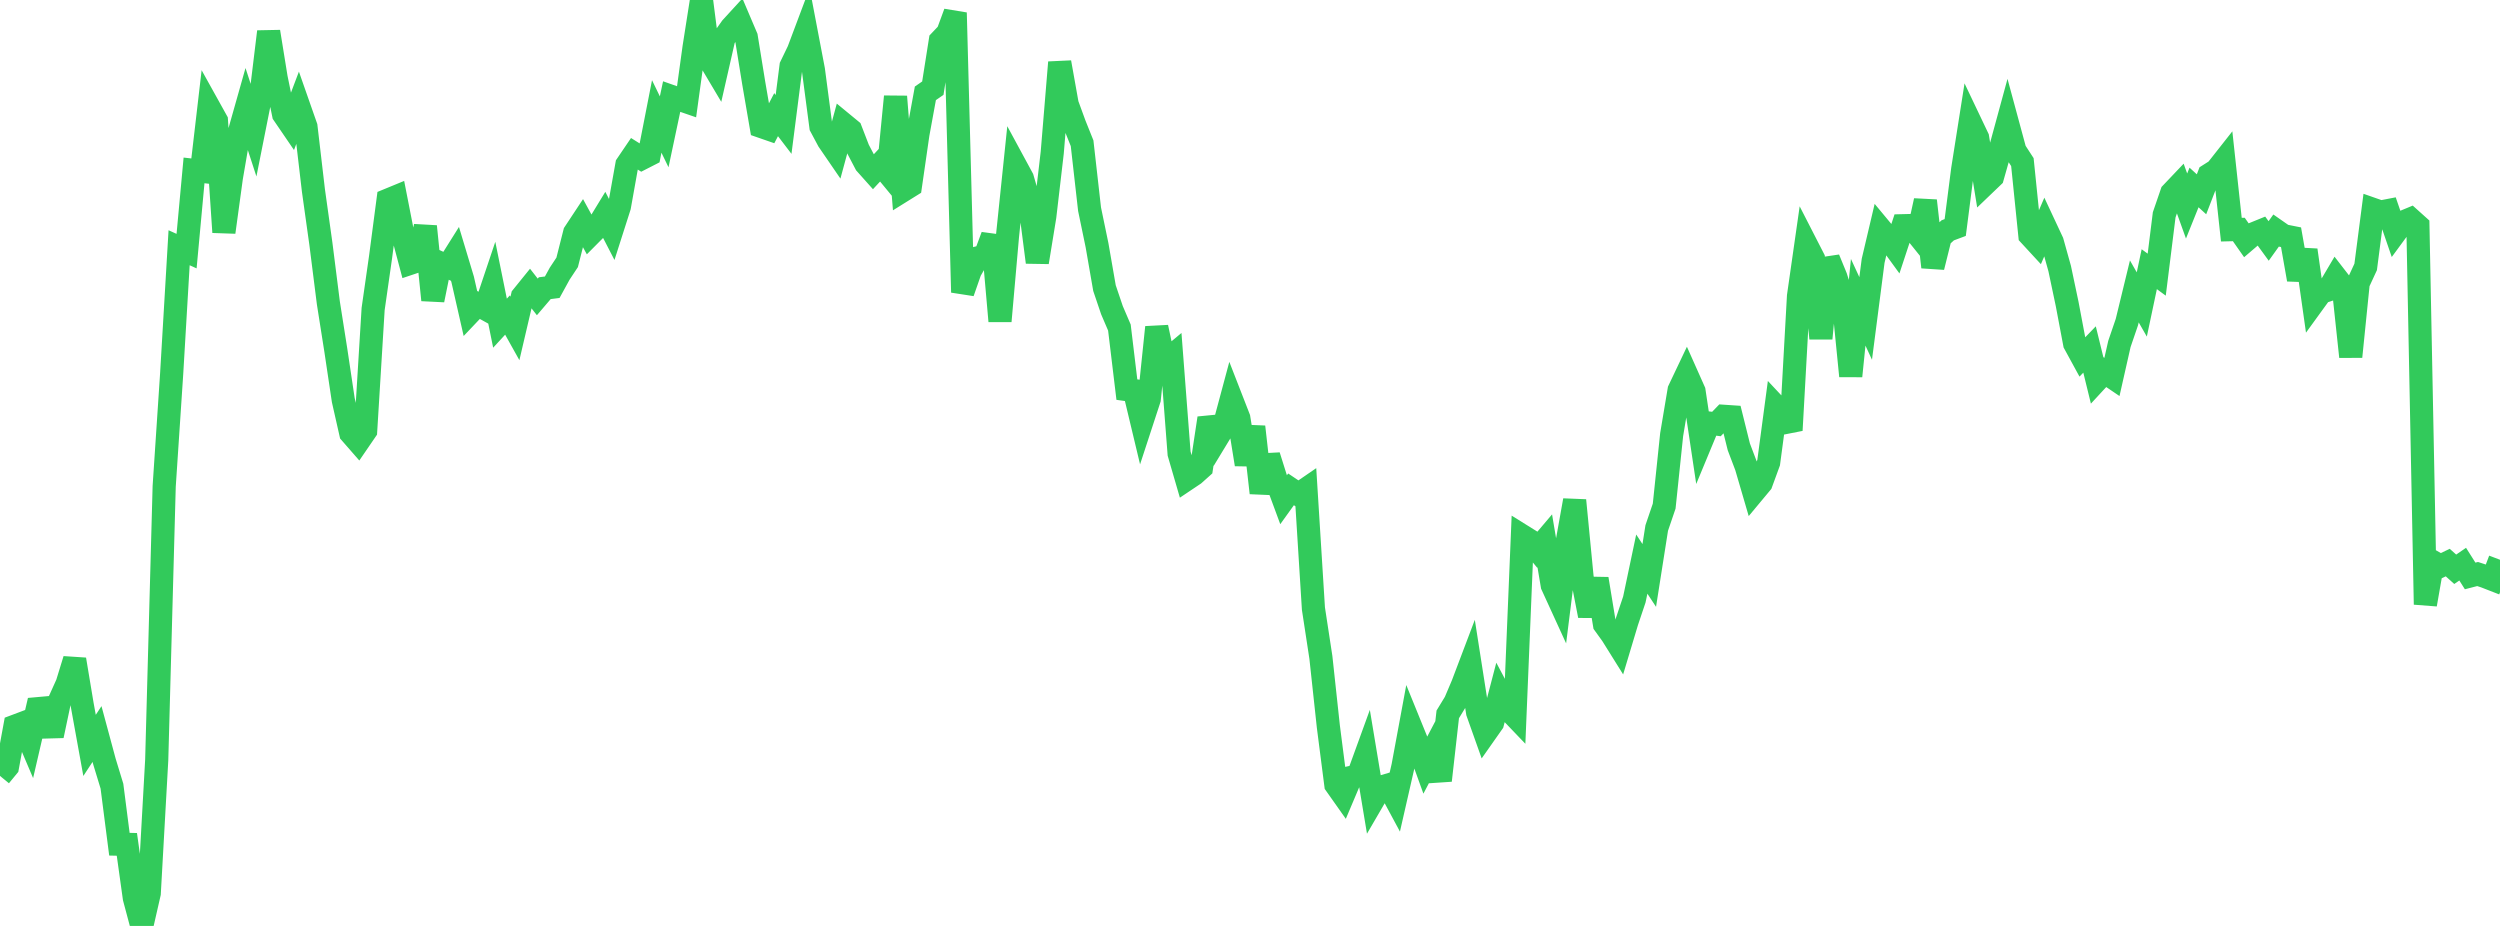 <?xml version="1.0" standalone="no"?>
<!DOCTYPE svg PUBLIC "-//W3C//DTD SVG 1.1//EN" "http://www.w3.org/Graphics/SVG/1.1/DTD/svg11.dtd">

<svg width="135" height="50" viewBox="0 0 135 50" preserveAspectRatio="none" 
  xmlns="http://www.w3.org/2000/svg"
  xmlns:xlink="http://www.w3.org/1999/xlink">


<polyline points="0.0, 41.899 0.403, 41.409 0.806, 39.215 1.209, 39.063 1.612, 40.009 2.015, 38.27 2.418, 38.234 2.821, 39.727 3.224, 37.817 3.627, 36.923 4.03, 35.612 4.433, 38.03 4.836, 40.252 5.239, 39.638 5.642, 41.131 6.045, 42.453 6.448, 45.587 6.851, 45.596 7.254, 48.49 7.657, 50.0 8.06, 48.237 8.463, 41.035 8.866, 26.264 9.269, 20.193 9.672, 13.378 10.075, 13.561 10.478, 9.202 10.881, 9.248 11.284, 5.791 11.687, 6.516 12.09, 12.539 12.493, 9.593 12.896, 7.246 13.299, 5.822 13.701, 7.059 14.104, 5.034 14.507, 1.712 14.91, 4.2 15.313, 6.168 15.716, 6.758 16.119, 5.693 16.522, 6.843 16.925, 10.285 17.328, 13.166 17.731, 16.352 18.134, 18.91 18.537, 21.605 18.94, 23.388 19.343, 23.849 19.746, 23.26 20.149, 16.686 20.552, 13.87 20.955, 10.804 21.358, 10.638 21.761, 12.694 22.164, 14.214 22.567, 14.079 22.97, 12.226 23.373, 16.201 23.776, 14.21 24.179, 14.395 24.582, 13.753 24.985, 15.093 25.388, 16.866 25.791, 16.441 26.194, 16.665 26.597, 15.465 27.0, 17.452 27.403, 17.014 27.806, 17.736 28.209, 16.014 28.612, 15.516 29.015, 16.034 29.418, 15.562 29.821, 15.51 30.224, 14.776 30.627, 14.167 31.03, 12.572 31.433, 11.962 31.836, 12.699 32.239, 12.293 32.642, 11.633 33.045, 12.413 33.448, 11.153 33.851, 8.896 34.254, 8.302 34.657, 8.555 35.06, 8.349 35.463, 6.287 35.866, 7.118 36.269, 5.216 36.672, 5.358 37.075, 5.497 37.478, 2.567 37.881, 0.0 38.284, 3.157 38.687, 3.835 39.09, 2.064 39.493, 1.495 39.896, 1.055 40.299, 2.002 40.701, 4.484 41.104, 6.827 41.507, 6.967 41.91, 6.191 42.313, 6.719 42.716, 3.573 43.119, 2.737 43.522, 1.664 43.925, 3.778 44.328, 6.834 44.731, 7.588 45.134, 8.176 45.537, 6.692 45.94, 7.024 46.343, 8.069 46.746, 8.838 47.149, 9.289 47.552, 8.855 47.955, 9.343 48.358, 5.215 48.761, 10.284 49.164, 10.033 49.567, 7.242 49.97, 5.04 50.373, 4.761 50.776, 2.207 51.179, 1.783 51.582, 0.688 51.985, 15.786 52.388, 14.629 52.791, 13.927 53.194, 13.825 53.597, 12.743 54.0, 17.339 54.403, 12.764 54.806, 8.889 55.209, 9.633 55.612, 11.033 56.015, 14.161 56.418, 11.691 56.821, 8.24 57.224, 3.368 57.627, 5.628 58.03, 6.73 58.433, 7.735 58.836, 11.295 59.239, 13.239 59.642, 15.556 60.045, 16.748 60.448, 17.688 60.851, 21.039 61.254, 21.095 61.657, 22.78 62.06, 21.549 62.463, 17.673 62.866, 19.575 63.269, 19.238 63.672, 24.494 64.075, 25.88 64.478, 25.61 64.881, 25.249 65.284, 22.582 65.687, 23.709 66.09, 23.045 66.493, 21.543 66.896, 22.578 67.299, 25.077 67.701, 23.048 68.104, 26.617 68.507, 24.614 68.91, 25.896 69.313, 26.986 69.716, 26.425 70.119, 26.696 70.522, 26.419 70.925, 32.864 71.328, 35.501 71.731, 39.232 72.134, 42.367 72.537, 42.938 72.94, 41.985 73.343, 41.895 73.746, 40.785 74.149, 43.207 74.552, 42.514 74.955, 42.395 75.358, 43.144 75.761, 41.38 76.164, 39.205 76.567, 40.196 76.97, 41.312 77.373, 40.545 77.776, 42.144 78.179, 38.576 78.582, 37.913 78.985, 36.964 79.388, 35.9 79.791, 38.472 80.194, 39.606 80.597, 39.033 81.0, 37.492 81.403, 38.25 81.806, 38.671 82.209, 28.941 82.612, 29.192 83.015, 29.682 83.418, 29.207 83.821, 31.604 84.224, 32.484 84.627, 29.27 85.03, 27.019 85.433, 31.177 85.836, 33.25 86.239, 31.258 86.642, 33.712 87.045, 34.271 87.448, 34.916 87.851, 33.574 88.254, 32.376 88.657, 30.461 89.06, 31.074 89.463, 28.512 89.866, 27.33 90.269, 23.471 90.672, 21.067 91.075, 20.219 91.478, 21.124 91.881, 23.817 92.284, 22.845 92.687, 22.897 93.09, 22.48 93.493, 22.507 93.896, 24.13 94.299, 25.192 94.701, 26.567 95.104, 26.083 95.507, 24.98 95.91, 21.961 96.313, 22.391 96.716, 23.234 97.119, 15.991 97.522, 13.176 97.925, 13.962 98.328, 18.275 98.731, 13.98 99.134, 14.962 99.537, 16.25 99.94, 20.308 100.343, 16.323 100.746, 17.196 101.149, 14.085 101.552, 12.373 101.955, 12.858 102.358, 13.412 102.761, 12.189 103.164, 12.179 103.567, 12.68 103.97, 10.838 104.373, 14.423 104.776, 12.803 105.179, 12.437 105.582, 12.286 105.985, 9.149 106.388, 6.592 106.791, 7.438 107.194, 9.93 107.597, 9.544 108.0, 8.124 108.403, 6.644 108.806, 8.133 109.209, 8.753 109.612, 12.698 110.015, 13.135 110.418, 12.2 110.821, 13.062 111.224, 14.507 111.627, 16.419 112.03, 18.551 112.433, 19.29 112.836, 18.872 113.239, 20.518 113.642, 20.082 114.045, 20.355 114.448, 18.573 114.851, 17.394 115.254, 15.736 115.657, 16.441 116.06, 14.536 116.463, 14.832 116.866, 11.602 117.269, 10.428 117.672, 10.004 118.075, 11.125 118.478, 10.123 118.881, 10.492 119.284, 9.449 119.687, 9.194 120.09, 8.682 120.493, 12.402 120.896, 12.392 121.299, 12.967 121.701, 12.623 122.104, 12.459 122.507, 13.012 122.91, 12.449 123.313, 12.73 123.716, 12.81 124.119, 15.093 124.522, 13.507 124.925, 16.345 125.328, 15.789 125.731, 15.654 126.134, 14.972 126.537, 15.492 126.94, 19.262 127.343, 15.286 127.746, 14.414 128.149, 11.309 128.552, 11.45 128.955, 11.372 129.358, 12.546 129.761, 11.997 130.164, 11.83 130.567, 12.192 130.97, 32.641 131.373, 30.338 131.776, 30.571 132.179, 30.379 132.582, 30.741 132.985, 30.464 133.388, 31.101 133.791, 30.997 134.194, 31.13 134.597, 31.287 135.0, 30.227" fill="none" stroke="#32ca5b" stroke-width="1.25"/>

</svg>